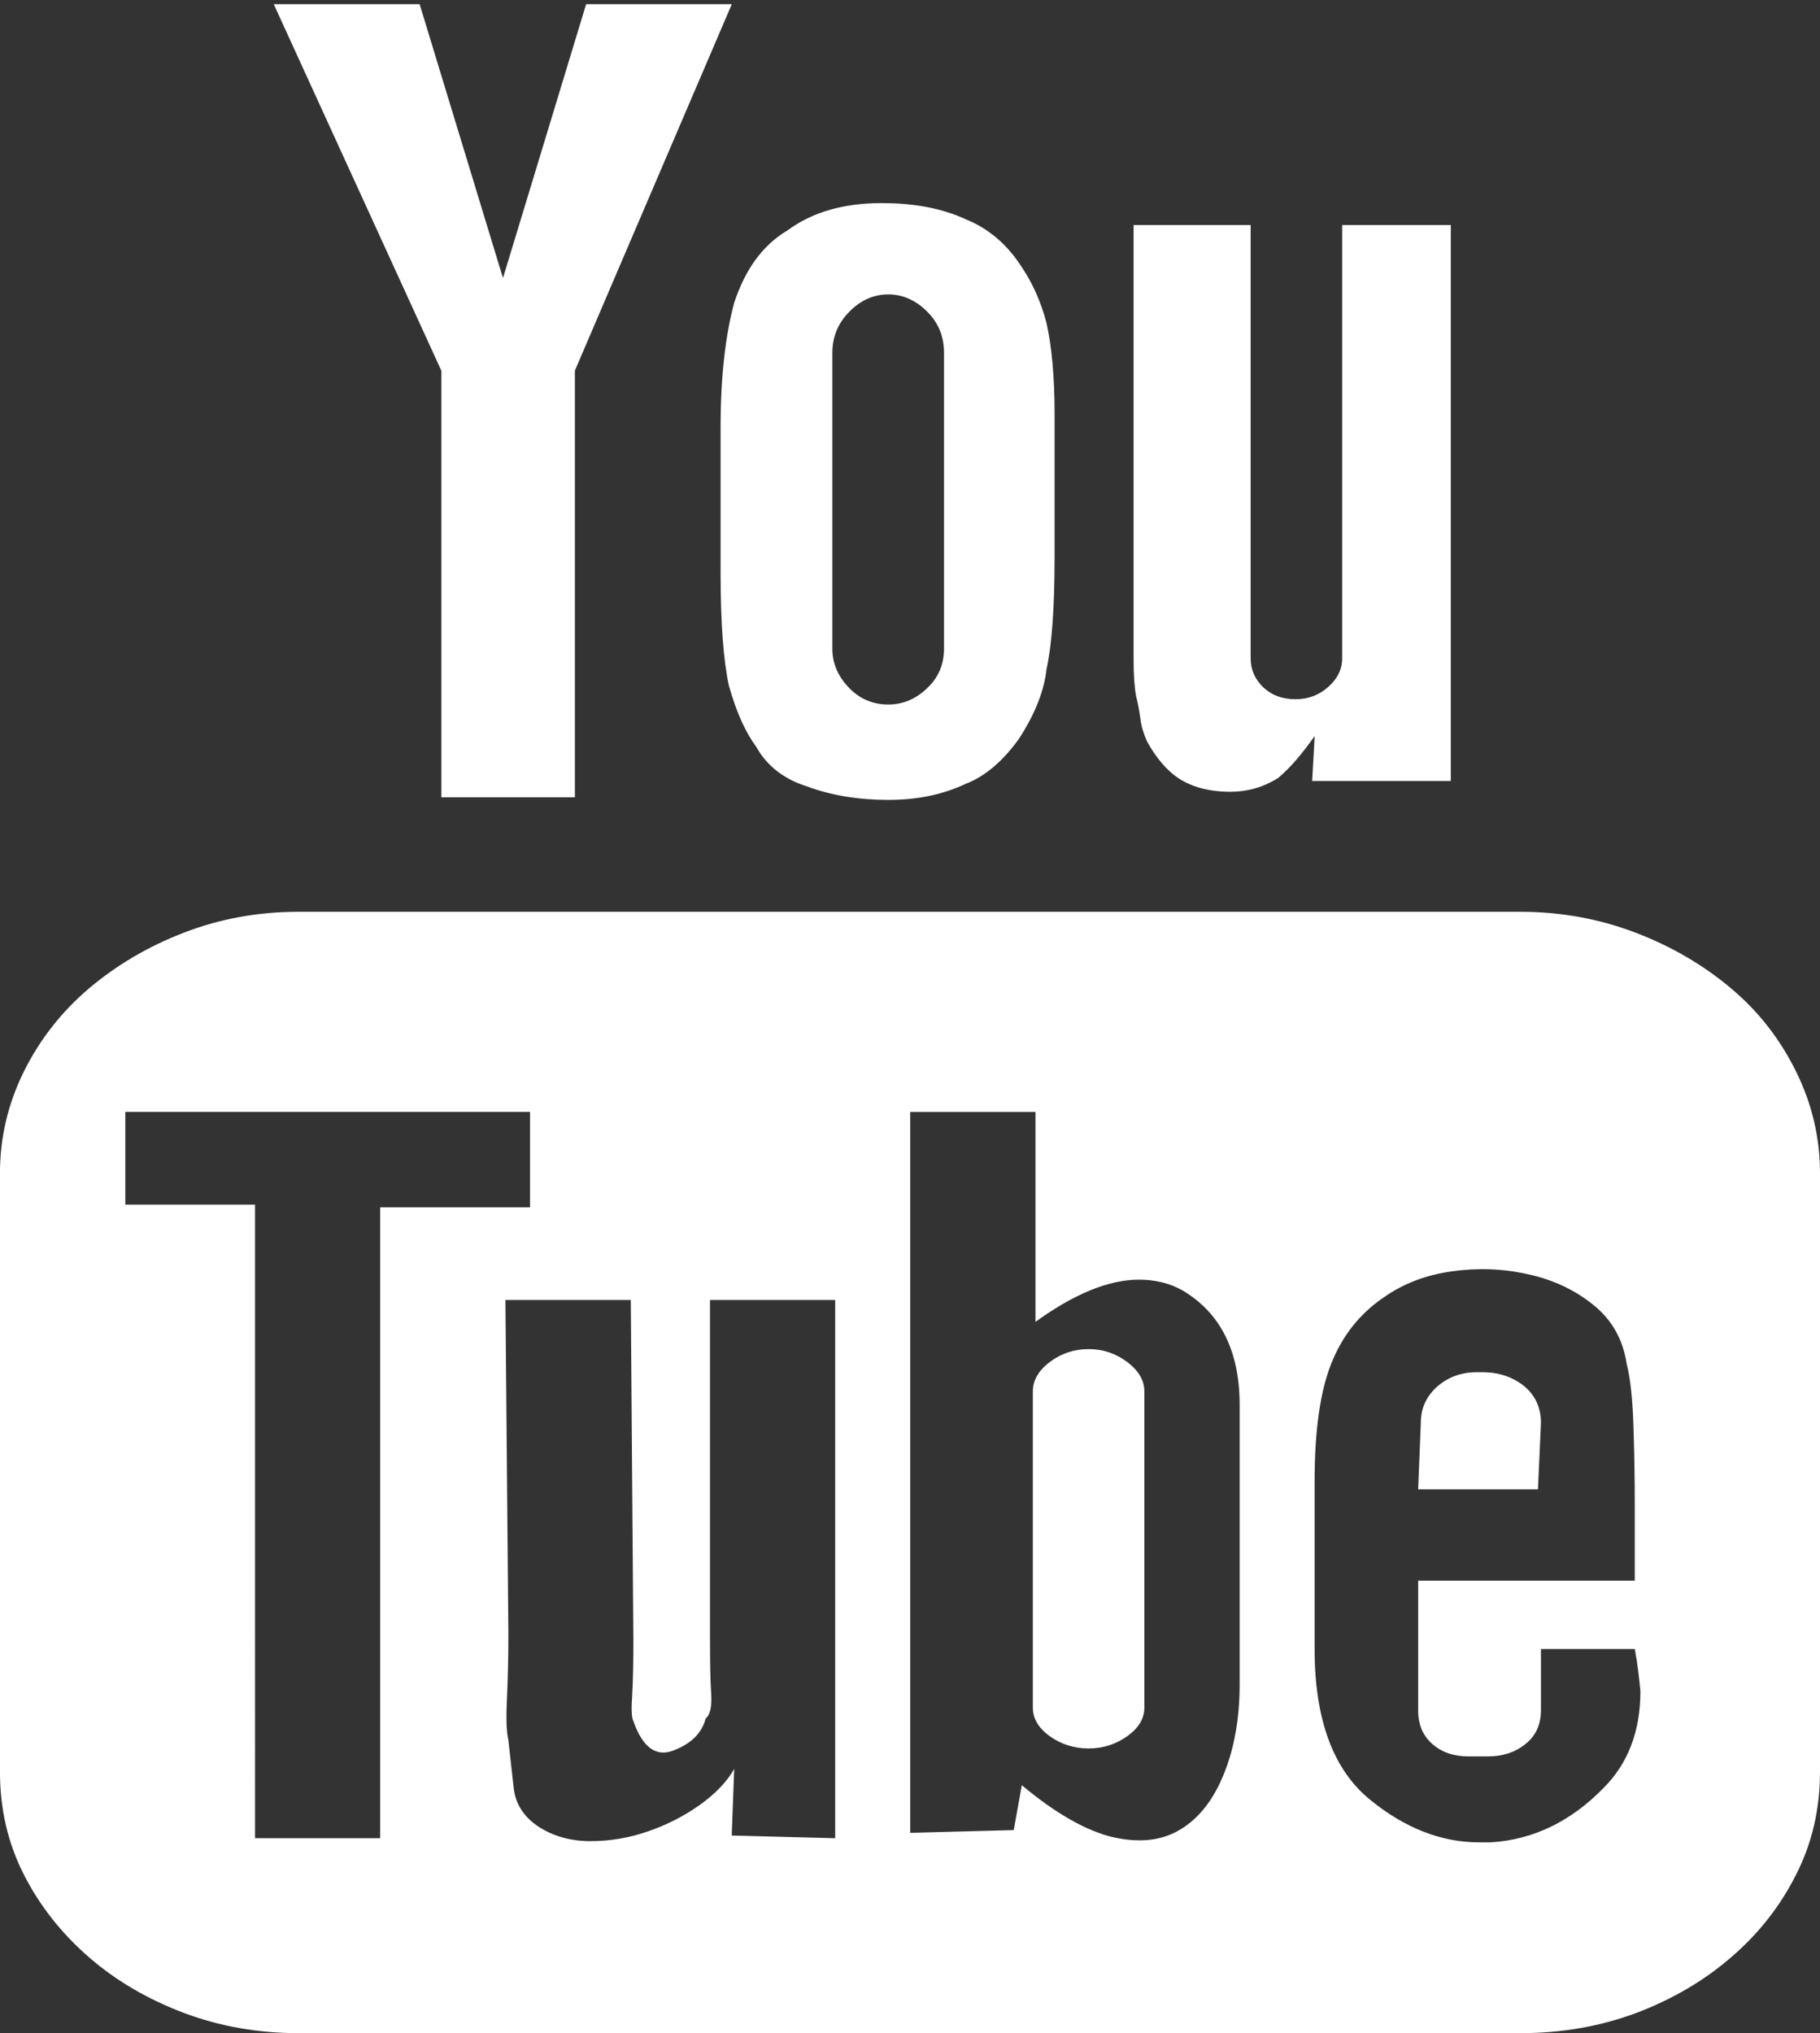 <svg version="1.1" xmlns="http://www.w3.org/2000/svg" xmlns:xlink="http://www.w3.org/1999/xlink" viewBox="28.868 0 47.604 53.167">
<rect x="28.868" y="0" width="47.604" height="53.167" fill="#333333" stroke="none"/>
<path fill="#FFF" d="M76.472,30.685v15.642c0,0.977-0.206,1.869-0.621,2.687c-0.414,0.825-0.976,1.543-1.693,2.161 c-0.714,0.62-1.538,1.101-2.473,1.458c-0.942,0.354-1.955,0.535-3.045,0.535H36.67c-1.065,0-2.07-0.181-3.009-0.535 c-0.938-0.357-1.765-0.838-2.476-1.458c-0.708-0.618-1.279-1.336-1.697-2.161c-0.415-0.817-0.621-1.71-0.621-2.687V30.685 c0-0.929,0.206-1.813,0.621-2.655c0.417-0.843,0.989-1.57,1.697-2.174c0.711-0.604,1.537-1.096,2.476-1.46 c0.939-0.365,1.944-0.552,3.009-0.552h31.97c1.064,0,2.073,0.187,3.024,0.552c0.95,0.365,1.779,0.856,2.493,1.46 c0.718,0.604,1.279,1.332,1.693,2.174C76.266,28.873,76.472,29.756,76.472,30.685z M38.812,48.07V31.571h3.919v-2.493H32.146v2.424 h3.393V48.07H38.812z M40.411,9.692l-4.383-9.583h3.816l2.18,7.162l2.175-7.162h3.81l-4.104,9.583v11.159h-3.492V9.692z M50.713,33.995h-3.274v8.807c0,0.637,0.006,1.134,0.03,1.475c0.022,0.348-0.024,0.569-0.143,0.662 c-0.099,0.378-0.374,0.658-0.842,0.837c-0.454,0.176-0.806-0.074-1.05-0.769c-0.049-0.093-0.055-0.328-0.03-0.692 c0.022-0.371,0.03-0.851,0.03-1.446l-0.067-8.873h-3.279l0.077,8.735c0,0.687-0.017,1.261-0.039,1.725 c-0.021,0.465-0.015,0.813,0.039,1.051c0.044,0.385,0.088,0.791,0.137,1.23c0.044,0.436,0.27,0.789,0.682,1.051 c0.379,0.237,0.823,0.359,1.328,0.359c0.517,0,1.019-0.087,1.501-0.254c0.492-0.168,0.937-0.396,1.354-0.689 c0.415-0.297,0.719-0.615,0.905-0.947l-0.065,1.743l2.706,0.071V33.995z M47.716,11.155c0-1.307,0.127-2.391,0.356-3.239 c0.291-0.881,0.75-1.51,1.395-1.892c0.644-0.475,1.461-0.713,2.461-0.713c0.878,0,1.607,0.146,2.21,0.428 c0.589,0.239,1.077,0.654,1.457,1.249c0.288,0.429,0.503,0.911,0.645,1.46c0.135,0.593,0.212,1.389,0.212,2.389v3.736 c0,1.358-0.077,2.33-0.212,2.929c-0.058,0.543-0.287,1.15-0.719,1.816c-0.425,0.591-0.887,0.983-1.383,1.175 c-0.603,0.285-1.272,0.425-2.037,0.425c-0.777,0-1.499-0.118-2.134-0.356c-0.598-0.189-1.041-0.536-1.318-1.03 c-0.285-0.387-0.525-0.917-0.718-1.609c-0.138-0.645-0.215-1.611-0.215-2.92V11.155z M50.639,16.964 c0,0.379,0.143,0.719,0.432,1.018c0.279,0.294,0.629,0.442,1.03,0.442c0.376,0,0.719-0.14,1.018-0.428 c0.299-0.28,0.441-0.629,0.441-1.033V9.231c0-0.428-0.143-0.786-0.441-1.082c-0.299-0.3-0.642-0.45-1.018-0.45 c-0.379,0-0.72,0.15-1.014,0.45c-0.297,0.296-0.448,0.653-0.448,1.082V16.964z M61.292,44.045V36.74 c0-1.399-0.492-2.398-1.489-2.992c-0.333-0.189-0.719-0.284-1.145-0.284c-0.788,0-1.686,0.367-2.706,1.103v-5.488h-3.277V47.93 l2.708-0.072l0.212-1.174c0.881,0.737,1.675,1.188,2.368,1.356c0.705,0.161,1.295,0.098,1.783-0.201 c0.487-0.294,0.866-0.78,1.138-1.46C61.157,45.703,61.292,44.92,61.292,44.045z M57.343,35.28c0.38,0,0.71,0.113,1.014,0.341 c0.296,0.225,0.443,0.48,0.443,0.764v8.271c0,0.283-0.147,0.529-0.443,0.744c-0.304,0.214-0.634,0.323-1.014,0.323 c-0.384,0-0.719-0.109-1.023-0.323c-0.292-0.215-0.437-0.461-0.437-0.744v-8.271c0-0.283,0.145-0.539,0.437-0.764 C56.625,35.393,56.959,35.28,57.343,35.28z M58.871,19.391c-0.086-0.192-0.151-0.392-0.174-0.59c-0.028-0.2-0.06-0.397-0.112-0.587 c-0.044-0.239-0.067-0.56-0.067-0.966v-1.564V5.884h3.062v11.33c0,0.289,0.104,0.533,0.319,0.75 c0.223,0.211,0.499,0.321,0.857,0.321c0.334,0,0.616-0.11,0.854-0.321c0.241-0.216,0.364-0.461,0.364-0.75V5.884h2.841v14.539 h-3.626l0.066-1.175c-0.334,0.472-0.65,0.843-0.961,1.101c-0.379,0.236-0.794,0.356-1.248,0.356c-0.545,0-1.001-0.121-1.357-0.356 C59.378,20.14,59.106,19.816,58.871,19.391z M71.627,43.123h-2.454v0.354v1.246c0,0.382-0.139,0.676-0.412,0.89 c-0.271,0.218-0.599,0.318-0.975,0.318h-0.509c-0.375,0-0.687-0.101-0.938-0.318c-0.25-0.214-0.378-0.508-0.378-0.89v-0.14v-1.392 v-1.856h5.666v-1.96c0-0.732-0.012-1.44-0.036-2.116c-0.022-0.681-0.079-1.209-0.173-1.584c-0.1-0.646-0.385-1.161-0.879-1.555 c-0.483-0.389-1.051-0.657-1.708-0.798c-0.652-0.148-1.316-0.171-1.997-0.074c-0.675,0.096-1.259,0.318-1.766,0.675 c-0.635,0.429-1.096,1.013-1.386,1.752c-0.287,0.729-0.429,1.754-0.429,3.063v4.384c0,1.848,0.491,3.172,1.466,3.954 c0.9,0.731,1.848,1.103,2.844,1.103c0.1,0,0.192,0,0.291,0c1.119-0.068,2.103-0.546,2.959-1.425 c0.64-0.639,0.962-1.487,0.962-2.527C71.743,43.895,71.704,43.524,71.627,43.123z M69.095,38.948h-3.134l0.07-1.741 c0-0.382,0.144-0.691,0.428-0.947c0.286-0.248,0.627-0.376,1.039-0.376h0.143c0.422,0,0.786,0.121,1.085,0.357 c0.29,0.237,0.447,0.56,0.447,0.966L69.095,38.948z"/>
</svg>
